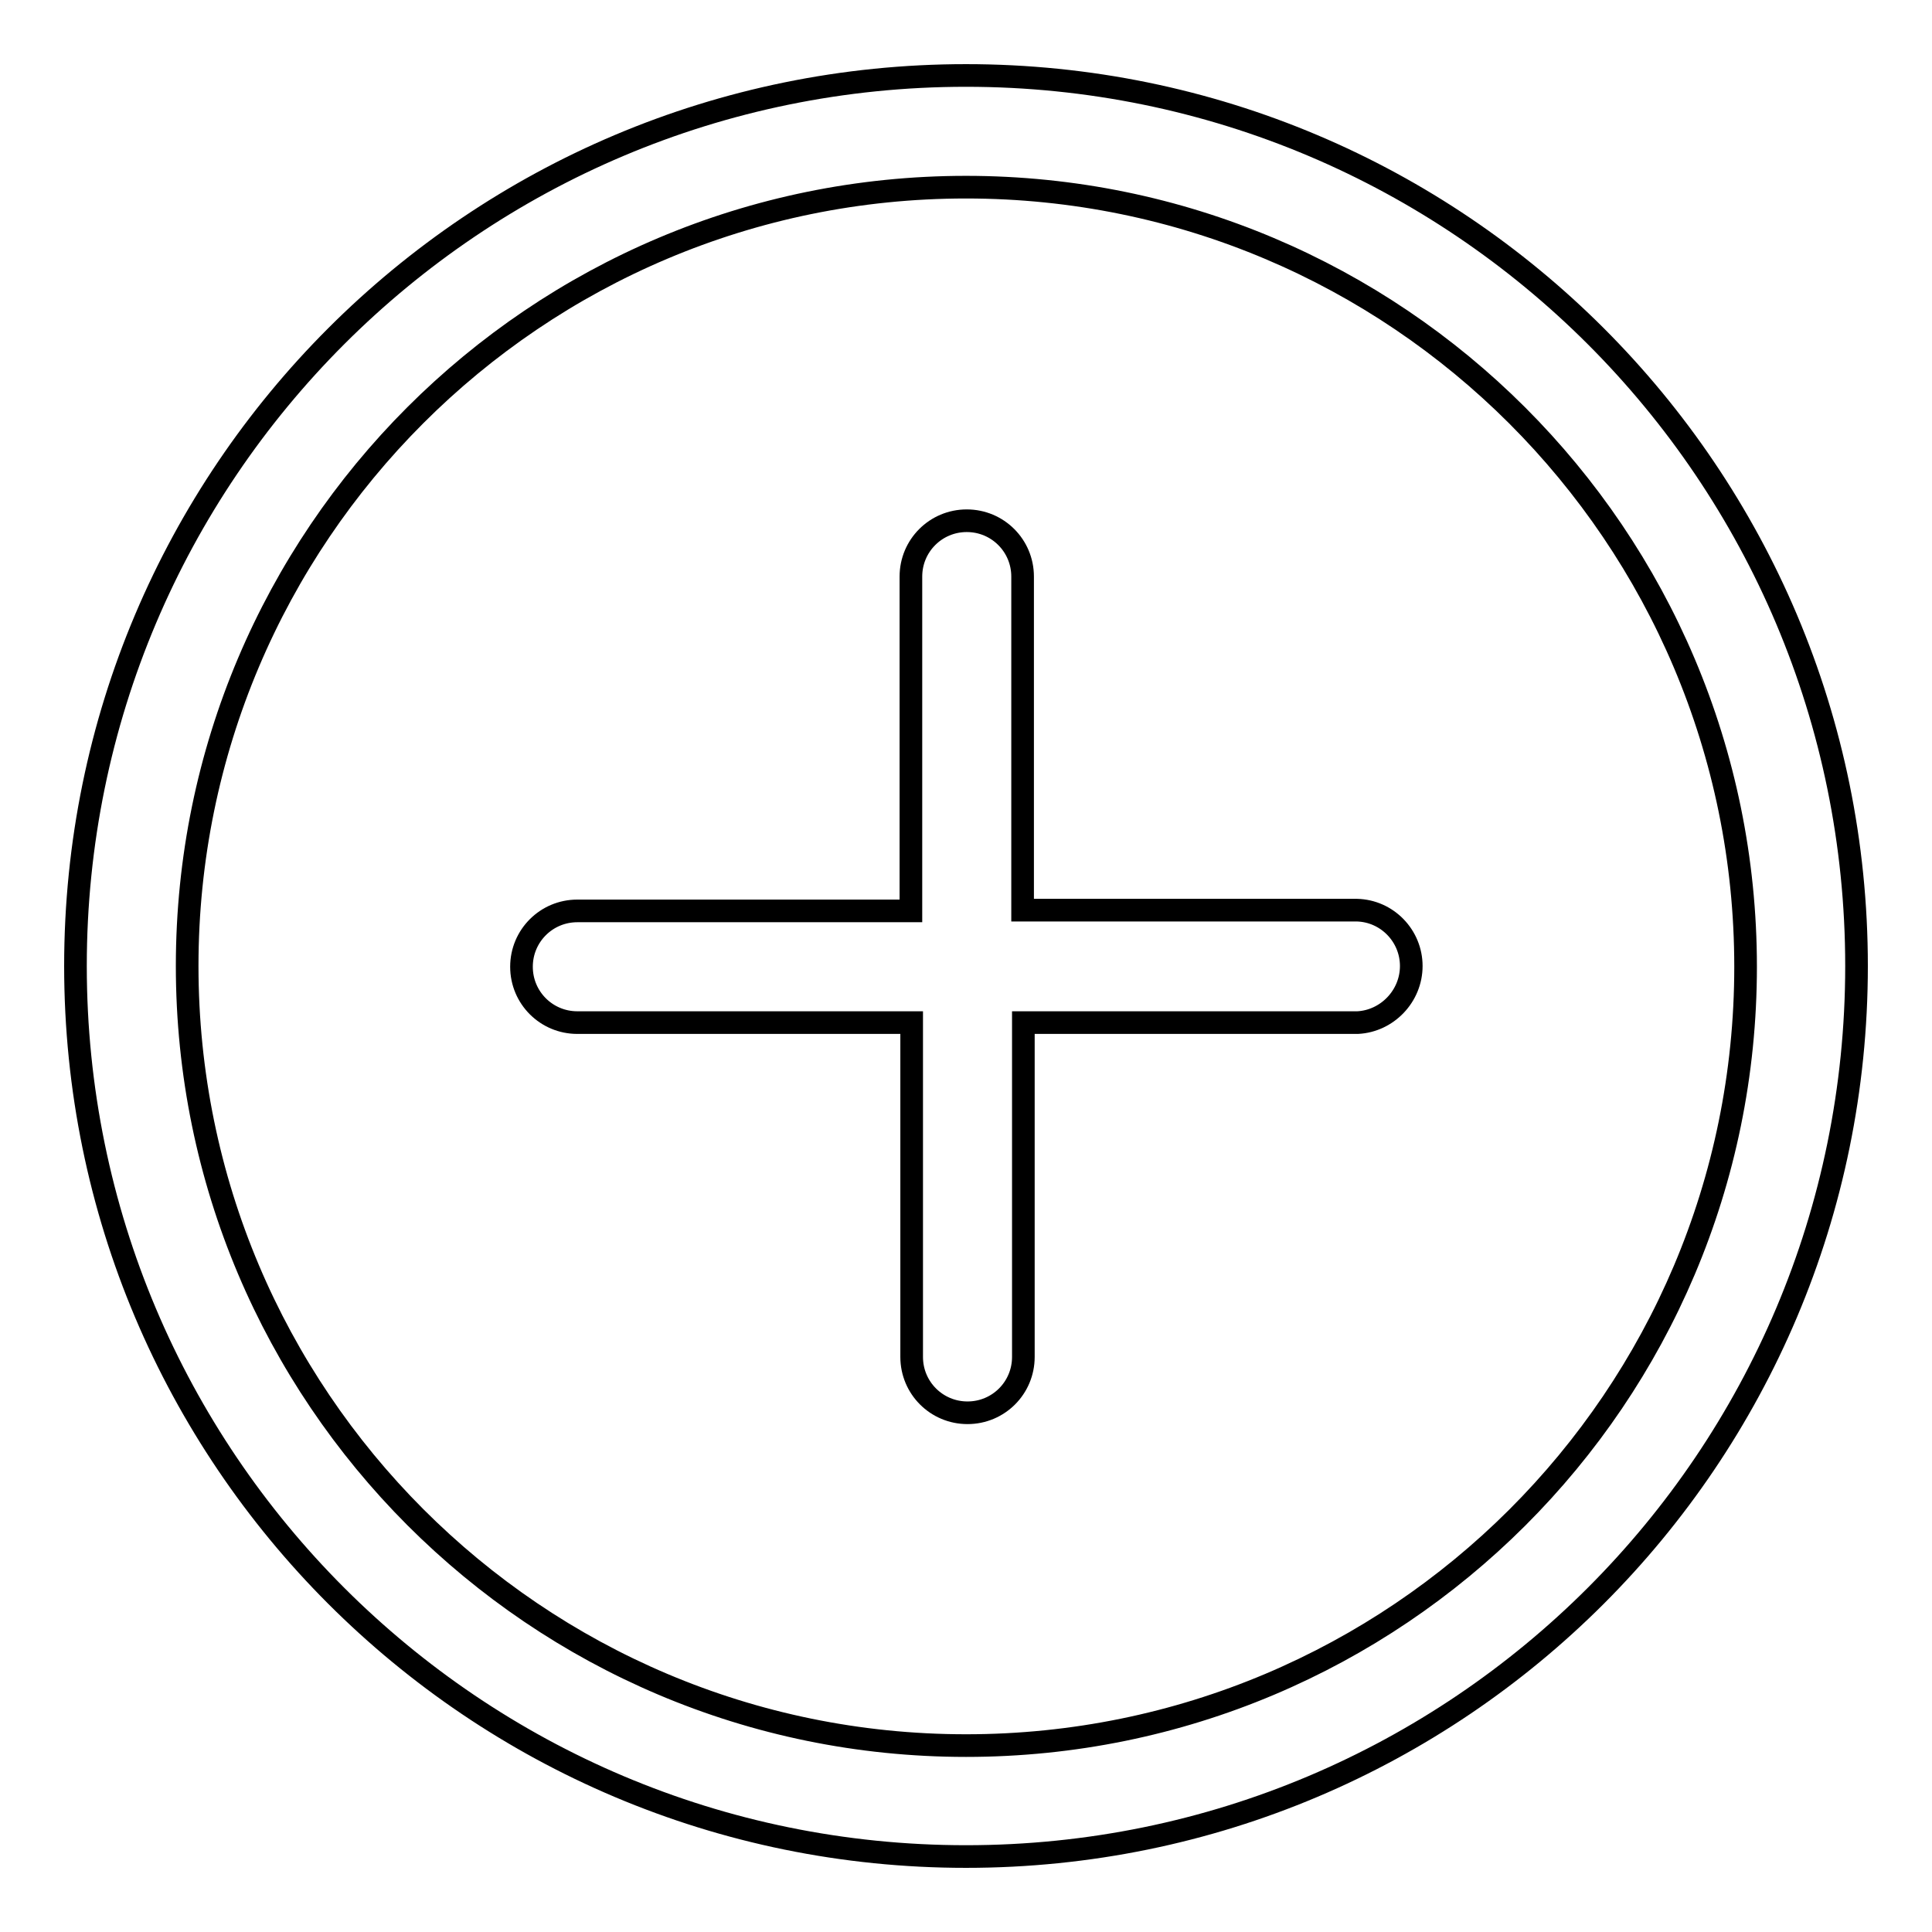 <?xml version="1.0" encoding="utf-8"?>
<!-- Svg Vector Icons : http://www.onlinewebfonts.com/icon -->
<!DOCTYPE svg PUBLIC "-//W3C//DTD SVG 1.1//EN" "http://www.w3.org/Graphics/SVG/1.1/DTD/svg11.dtd">
<svg version="1.1" xmlns="http://www.w3.org/2000/svg" xmlns:xlink="http://www.w3.org/1999/xlink" x="0px" y="0px" viewBox="0 0 256 256" enable-background="new 0 0 256 256" xml:space="preserve">
<g> <path stroke-width="3" fill-opacity="0" stroke="#000000"  d="M128,24.8c57,0,103.3,46.2,103.3,103.3S185,231.3,128,231.3S24.8,185,24.8,128S71,24.8,128,24.8 M128,10 C62.8,10,10,62.8,10,128c0,65.2,52.8,118,118,118c65.2,0,118-52.8,118-118C246,62.8,193.2,10,128,10z"/> <path stroke-width="3" fill-opacity="0" stroke="#000000"  d="M187,128c0-4-3.2-7.3-7.2-7.4h-44.3V76.4c0-4.1-3.3-7.4-7.4-7.4s-7.4,3.3-7.4,7.4v44.3H76.5 c-4.1,0-7.4,3.3-7.4,7.4s3.3,7.4,7.4,7.4h44.3v44.3c0,4.1,3.3,7.4,7.4,7.4s7.4-3.3,7.4-7.4v-44.3h44.3C183.8,135.3,187,132,187,128 z"/></g>
</svg>